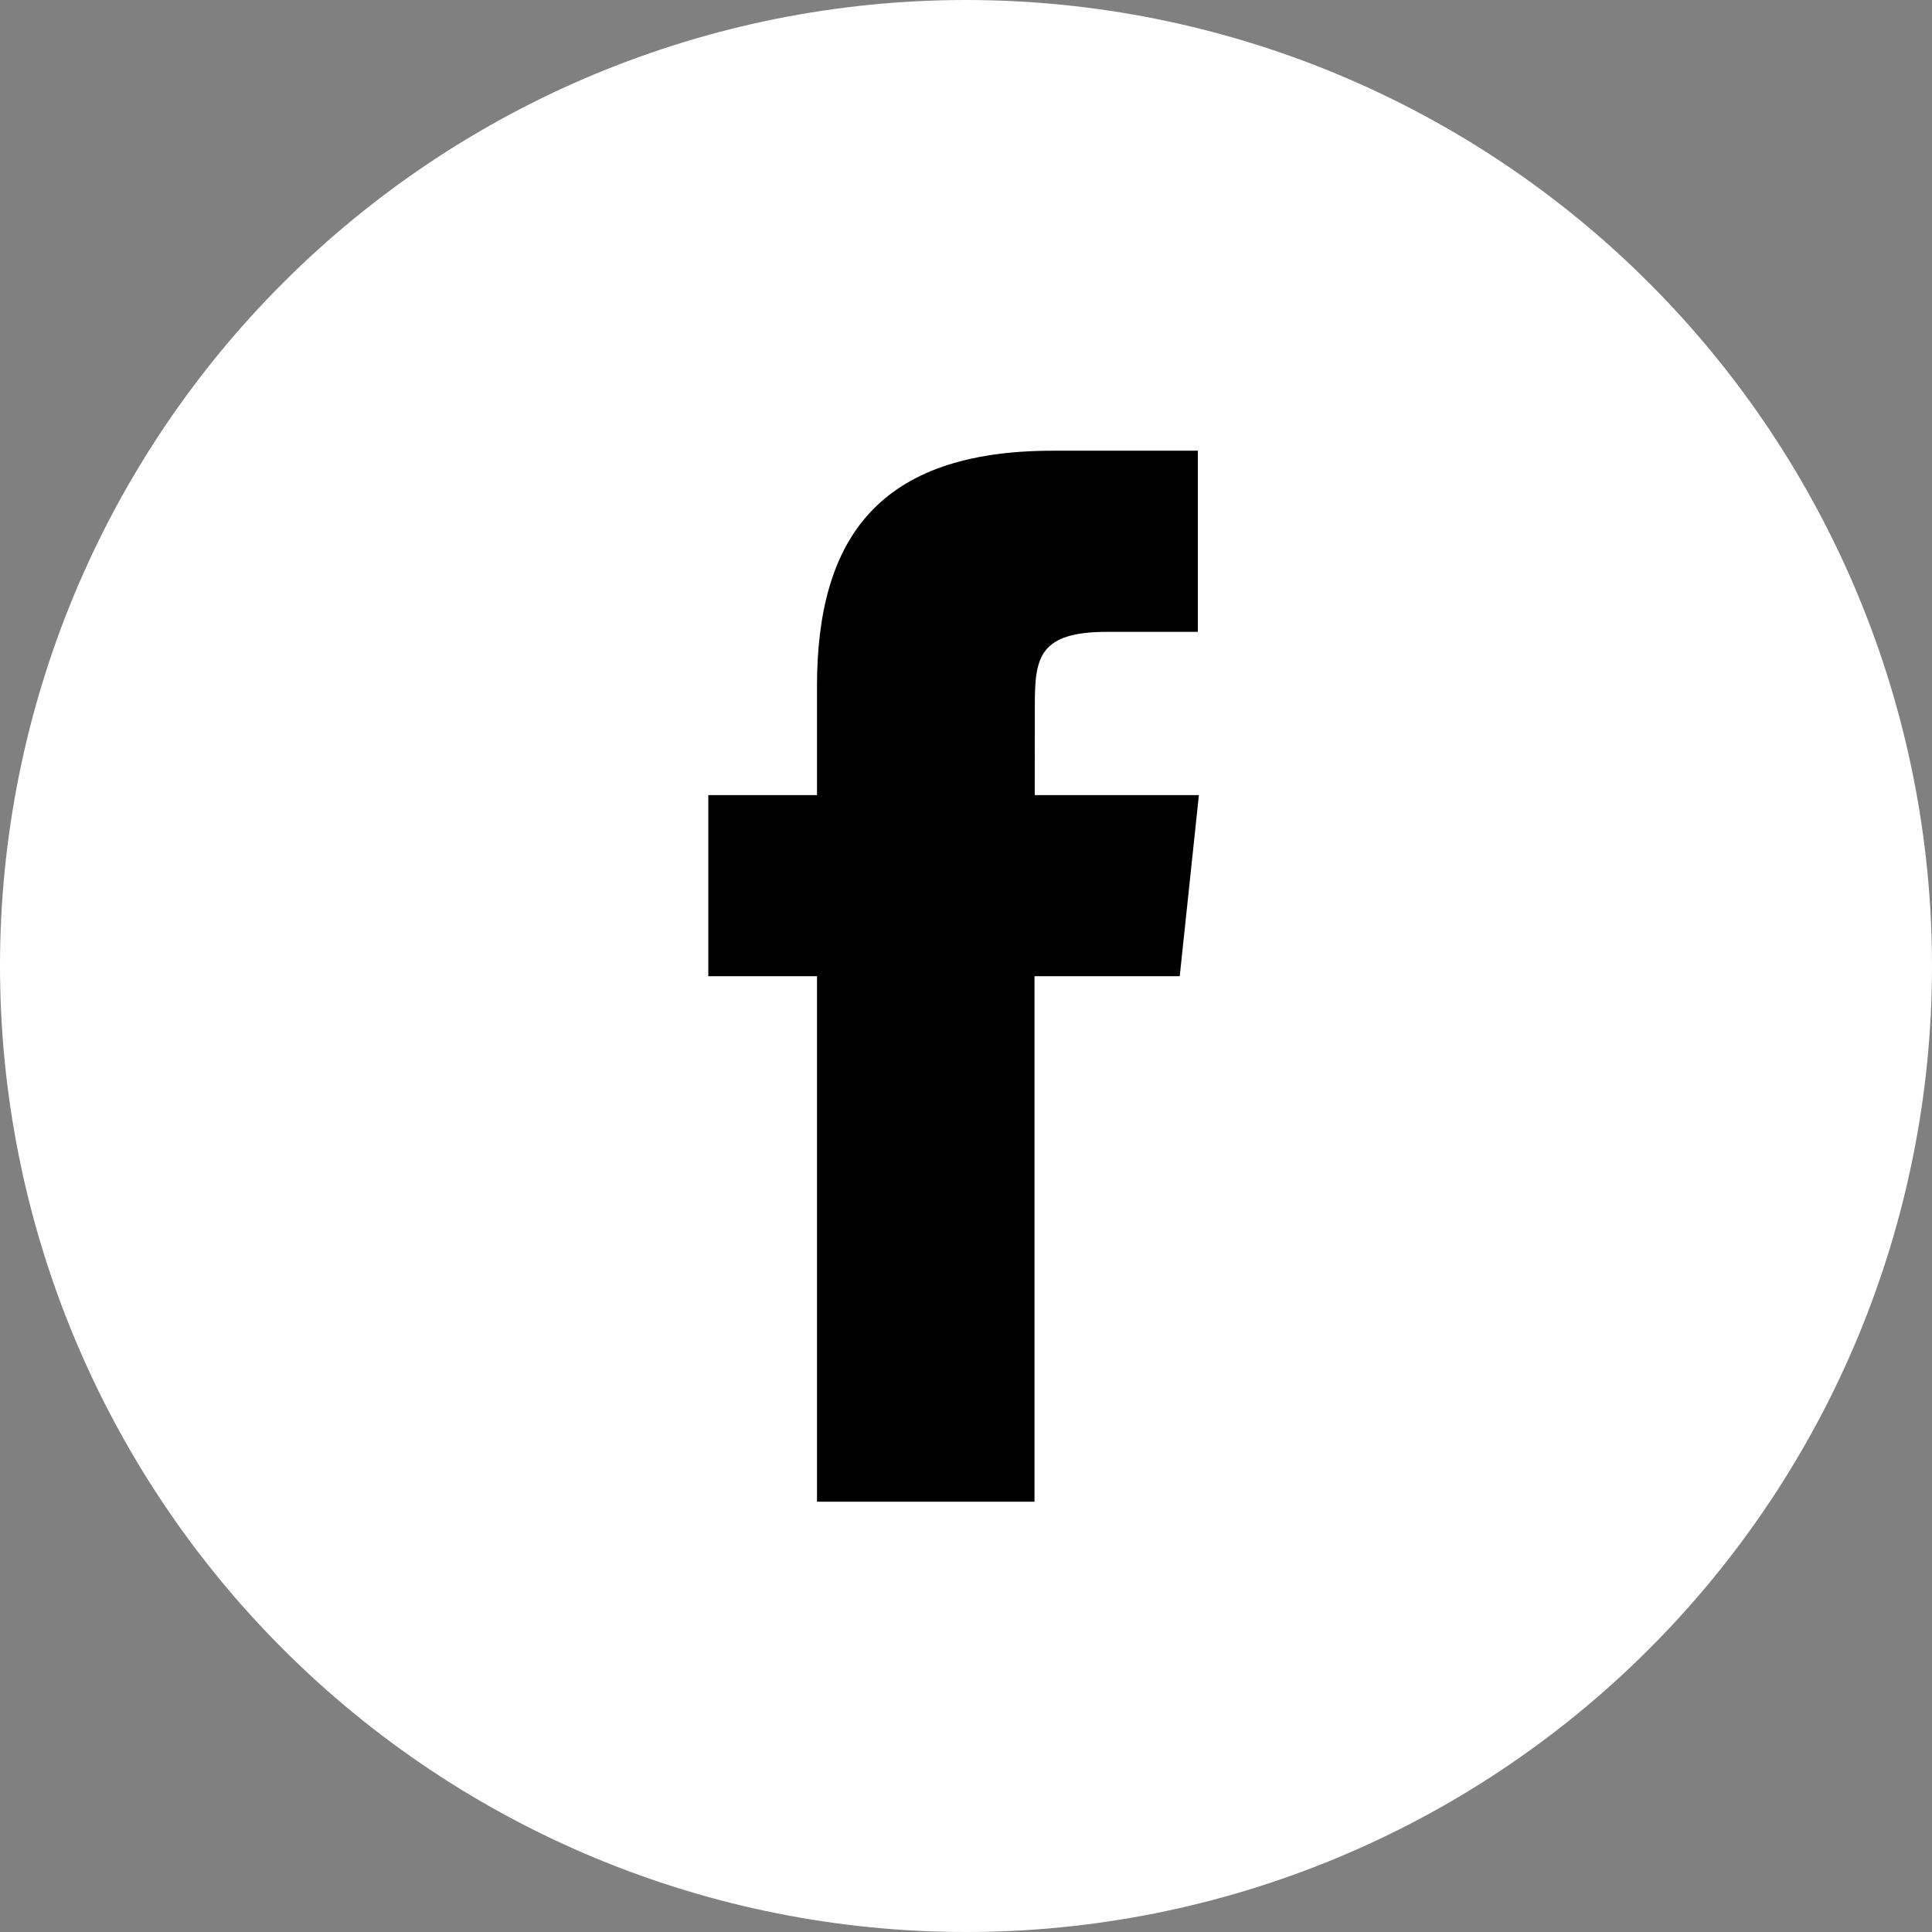 <svg width="24" height="24" viewBox="0 0 24 24" fill="none" xmlns="http://www.w3.org/2000/svg">
<rect x="0" y="0" width="24" height="24" fill="#808080" stroke="none"/>
<g clip-path="url(#clip0_550_715)">
<path d="M22.5 12C22.5 6.201 17.799 1.5 12 1.5C6.201 1.5 1.5 6.201 1.5 12C1.5 17.799 6.201 22.5 12 22.5C17.799 22.5 22.5 17.799 22.5 12Z" fill="black"/>
<path fill-rule="evenodd" clip-rule="evenodd" d="M0 12C0 8.817 1.264 5.765 3.515 3.515C5.765 1.264 8.817 0 12 0C15.183 0 18.235 1.264 20.485 3.515C22.736 5.765 24 8.817 24 12C24 15.183 22.736 18.235 20.485 20.485C18.235 22.736 15.183 24 12 24C8.817 24 5.765 22.736 3.515 20.485C1.264 18.235 0 15.183 0 12ZM12.851 18.655V12.127H14.655L14.893 9.877H12.854L12.855 8.752C12.855 8.165 12.911 7.849 13.755 7.849H14.88V5.599H13.077C10.911 5.599 10.149 6.691 10.149 8.527V9.877H8.799V12.127H10.149V18.655H12.851Z" fill="white"/>
</g>
<defs>
<clipPath id="clip0_550_715">
<rect width="24" height="24" fill="white"/>
</clipPath>
</defs>
</svg>
